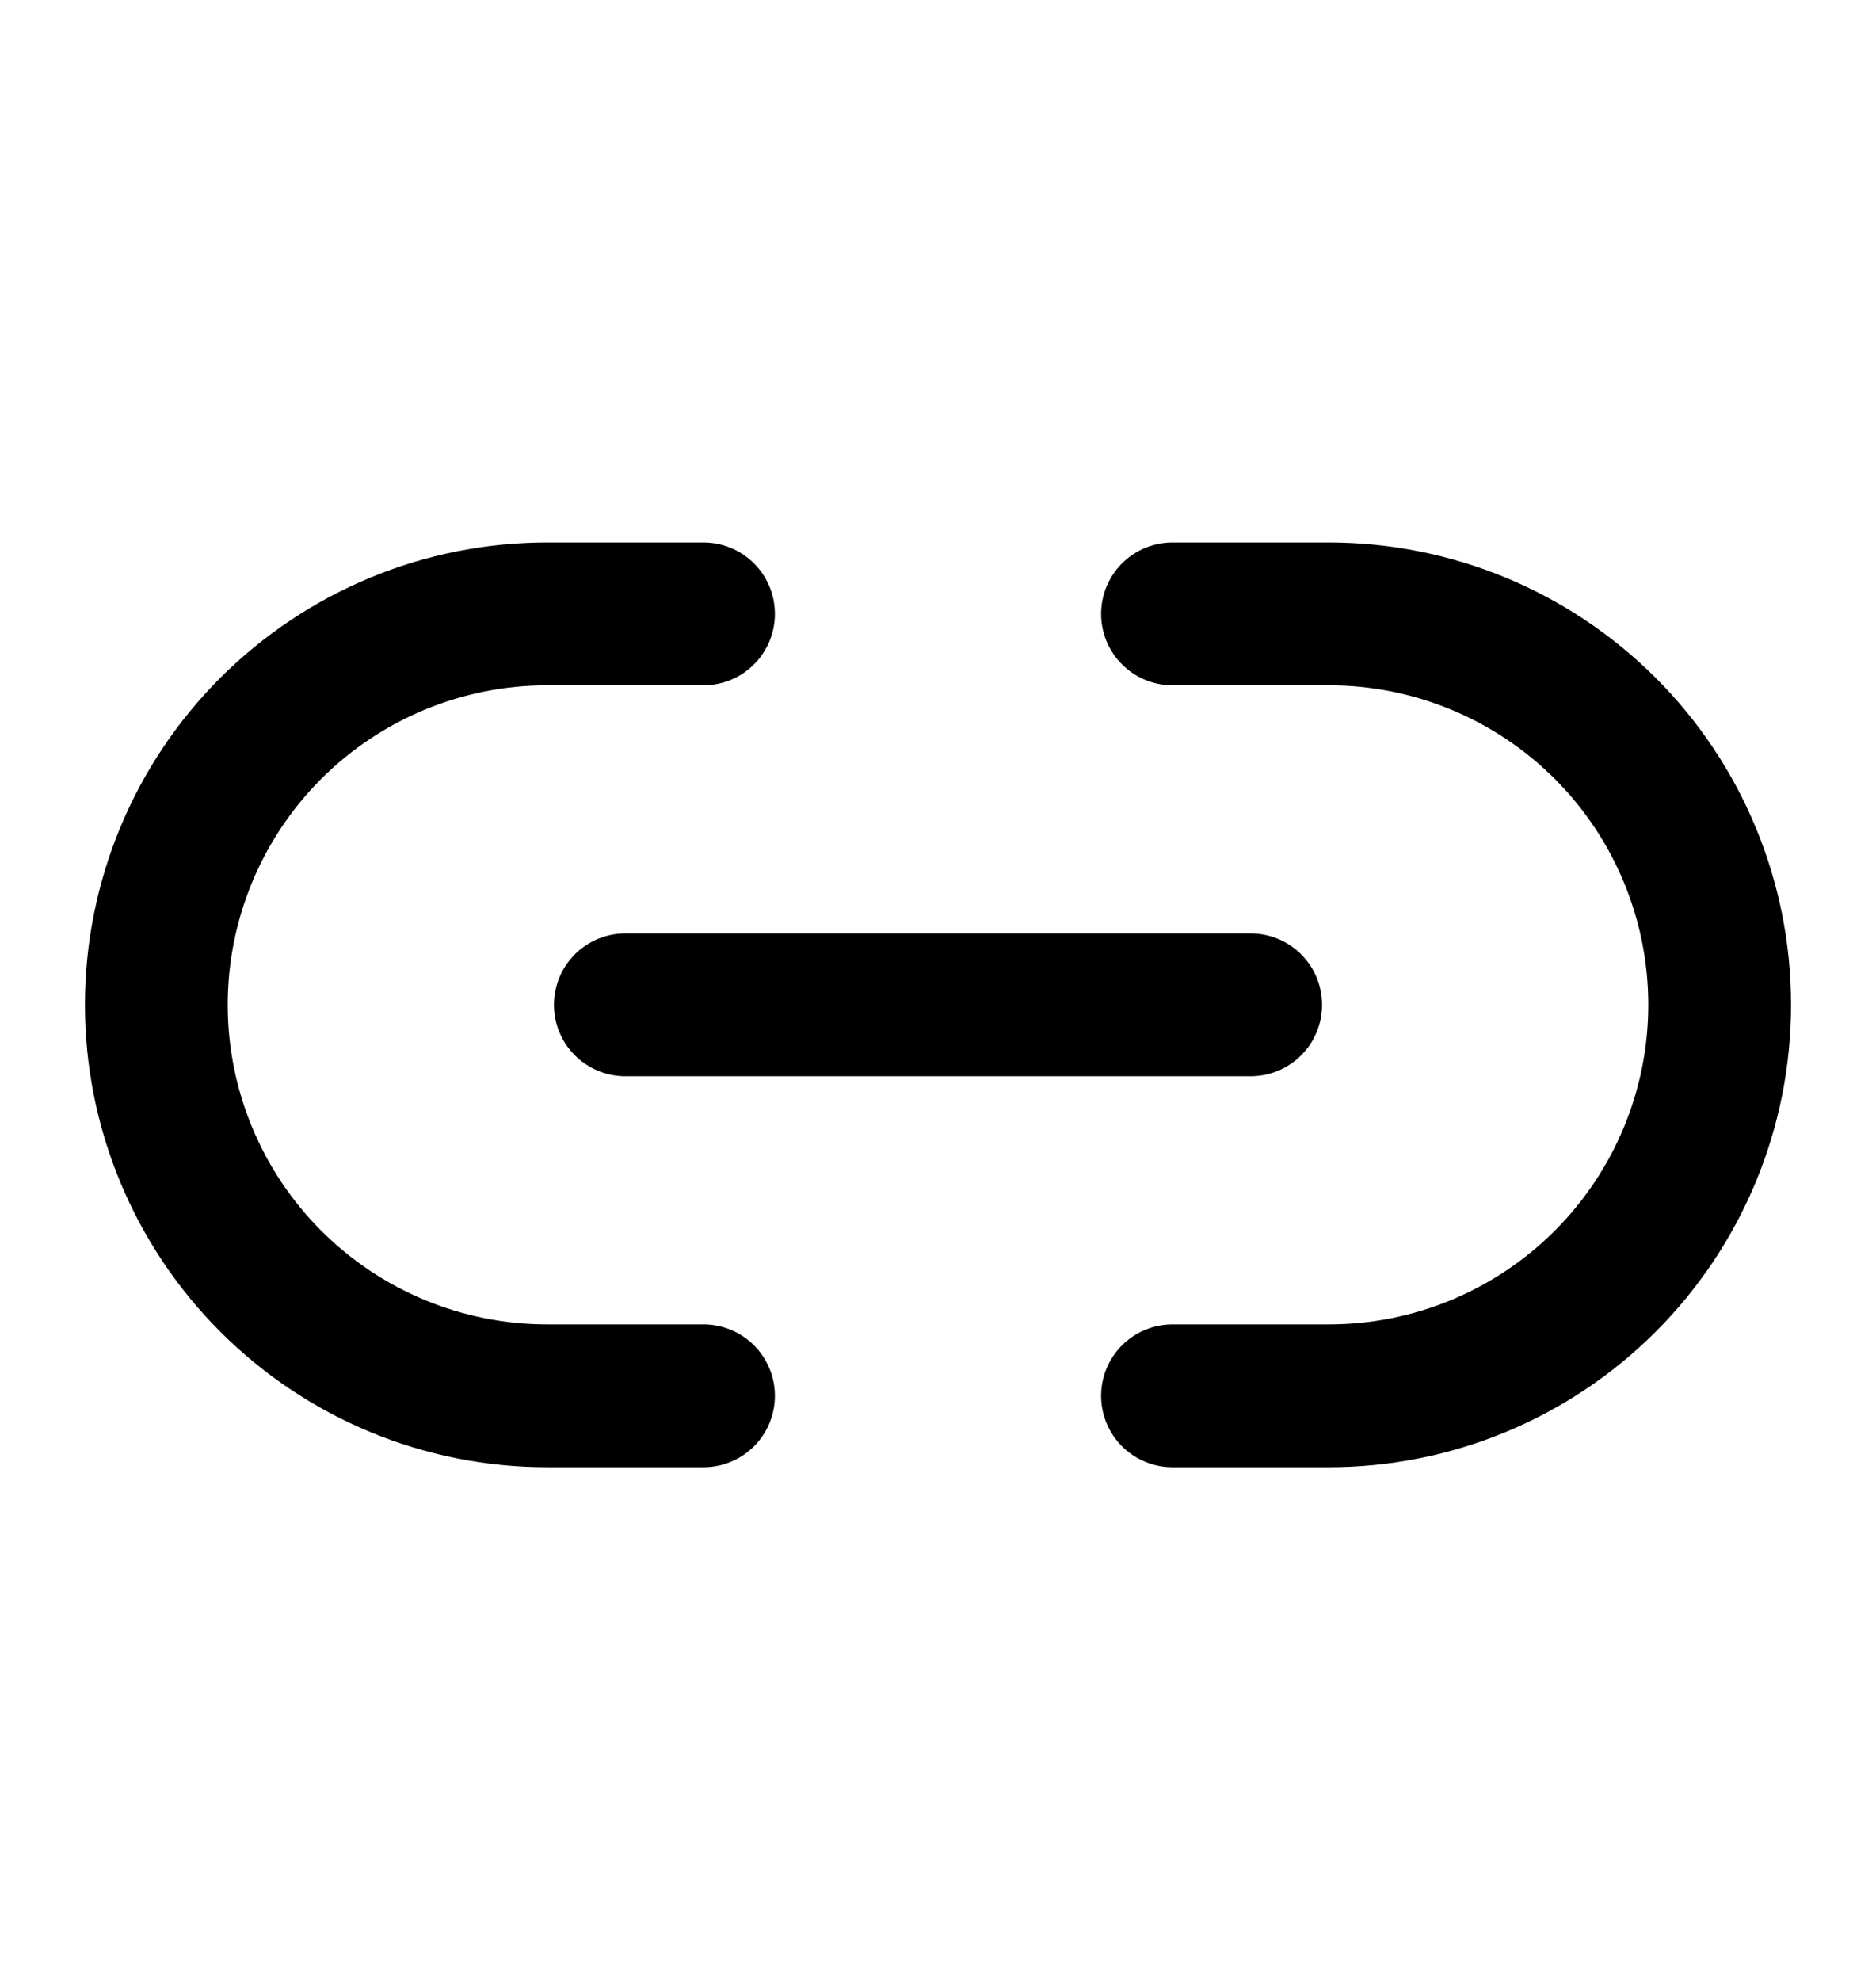 <svg width="18" height="19" viewBox="0 0 18 19" fill="none" xmlns="http://www.w3.org/2000/svg">
<path d="M6.75 13.388H5.25C4.255 13.388 3.302 12.993 2.598 12.289C1.895 11.586 1.5 10.632 1.5 9.638C1.5 8.643 1.895 7.689 2.598 6.986C3.302 6.283 4.255 5.888 5.25 5.888H6.75M11.25 5.888H12.75C13.745 5.888 14.698 6.283 15.402 6.986C16.105 7.689 16.5 8.643 16.5 9.638C16.5 10.632 16.105 11.586 15.402 12.289C14.698 12.993 13.745 13.388 12.75 13.388H11.25M6 9.638H12" stroke="black" stroke-width="1.37" stroke-linecap="round" stroke-linejoin="round"/>
</svg>
